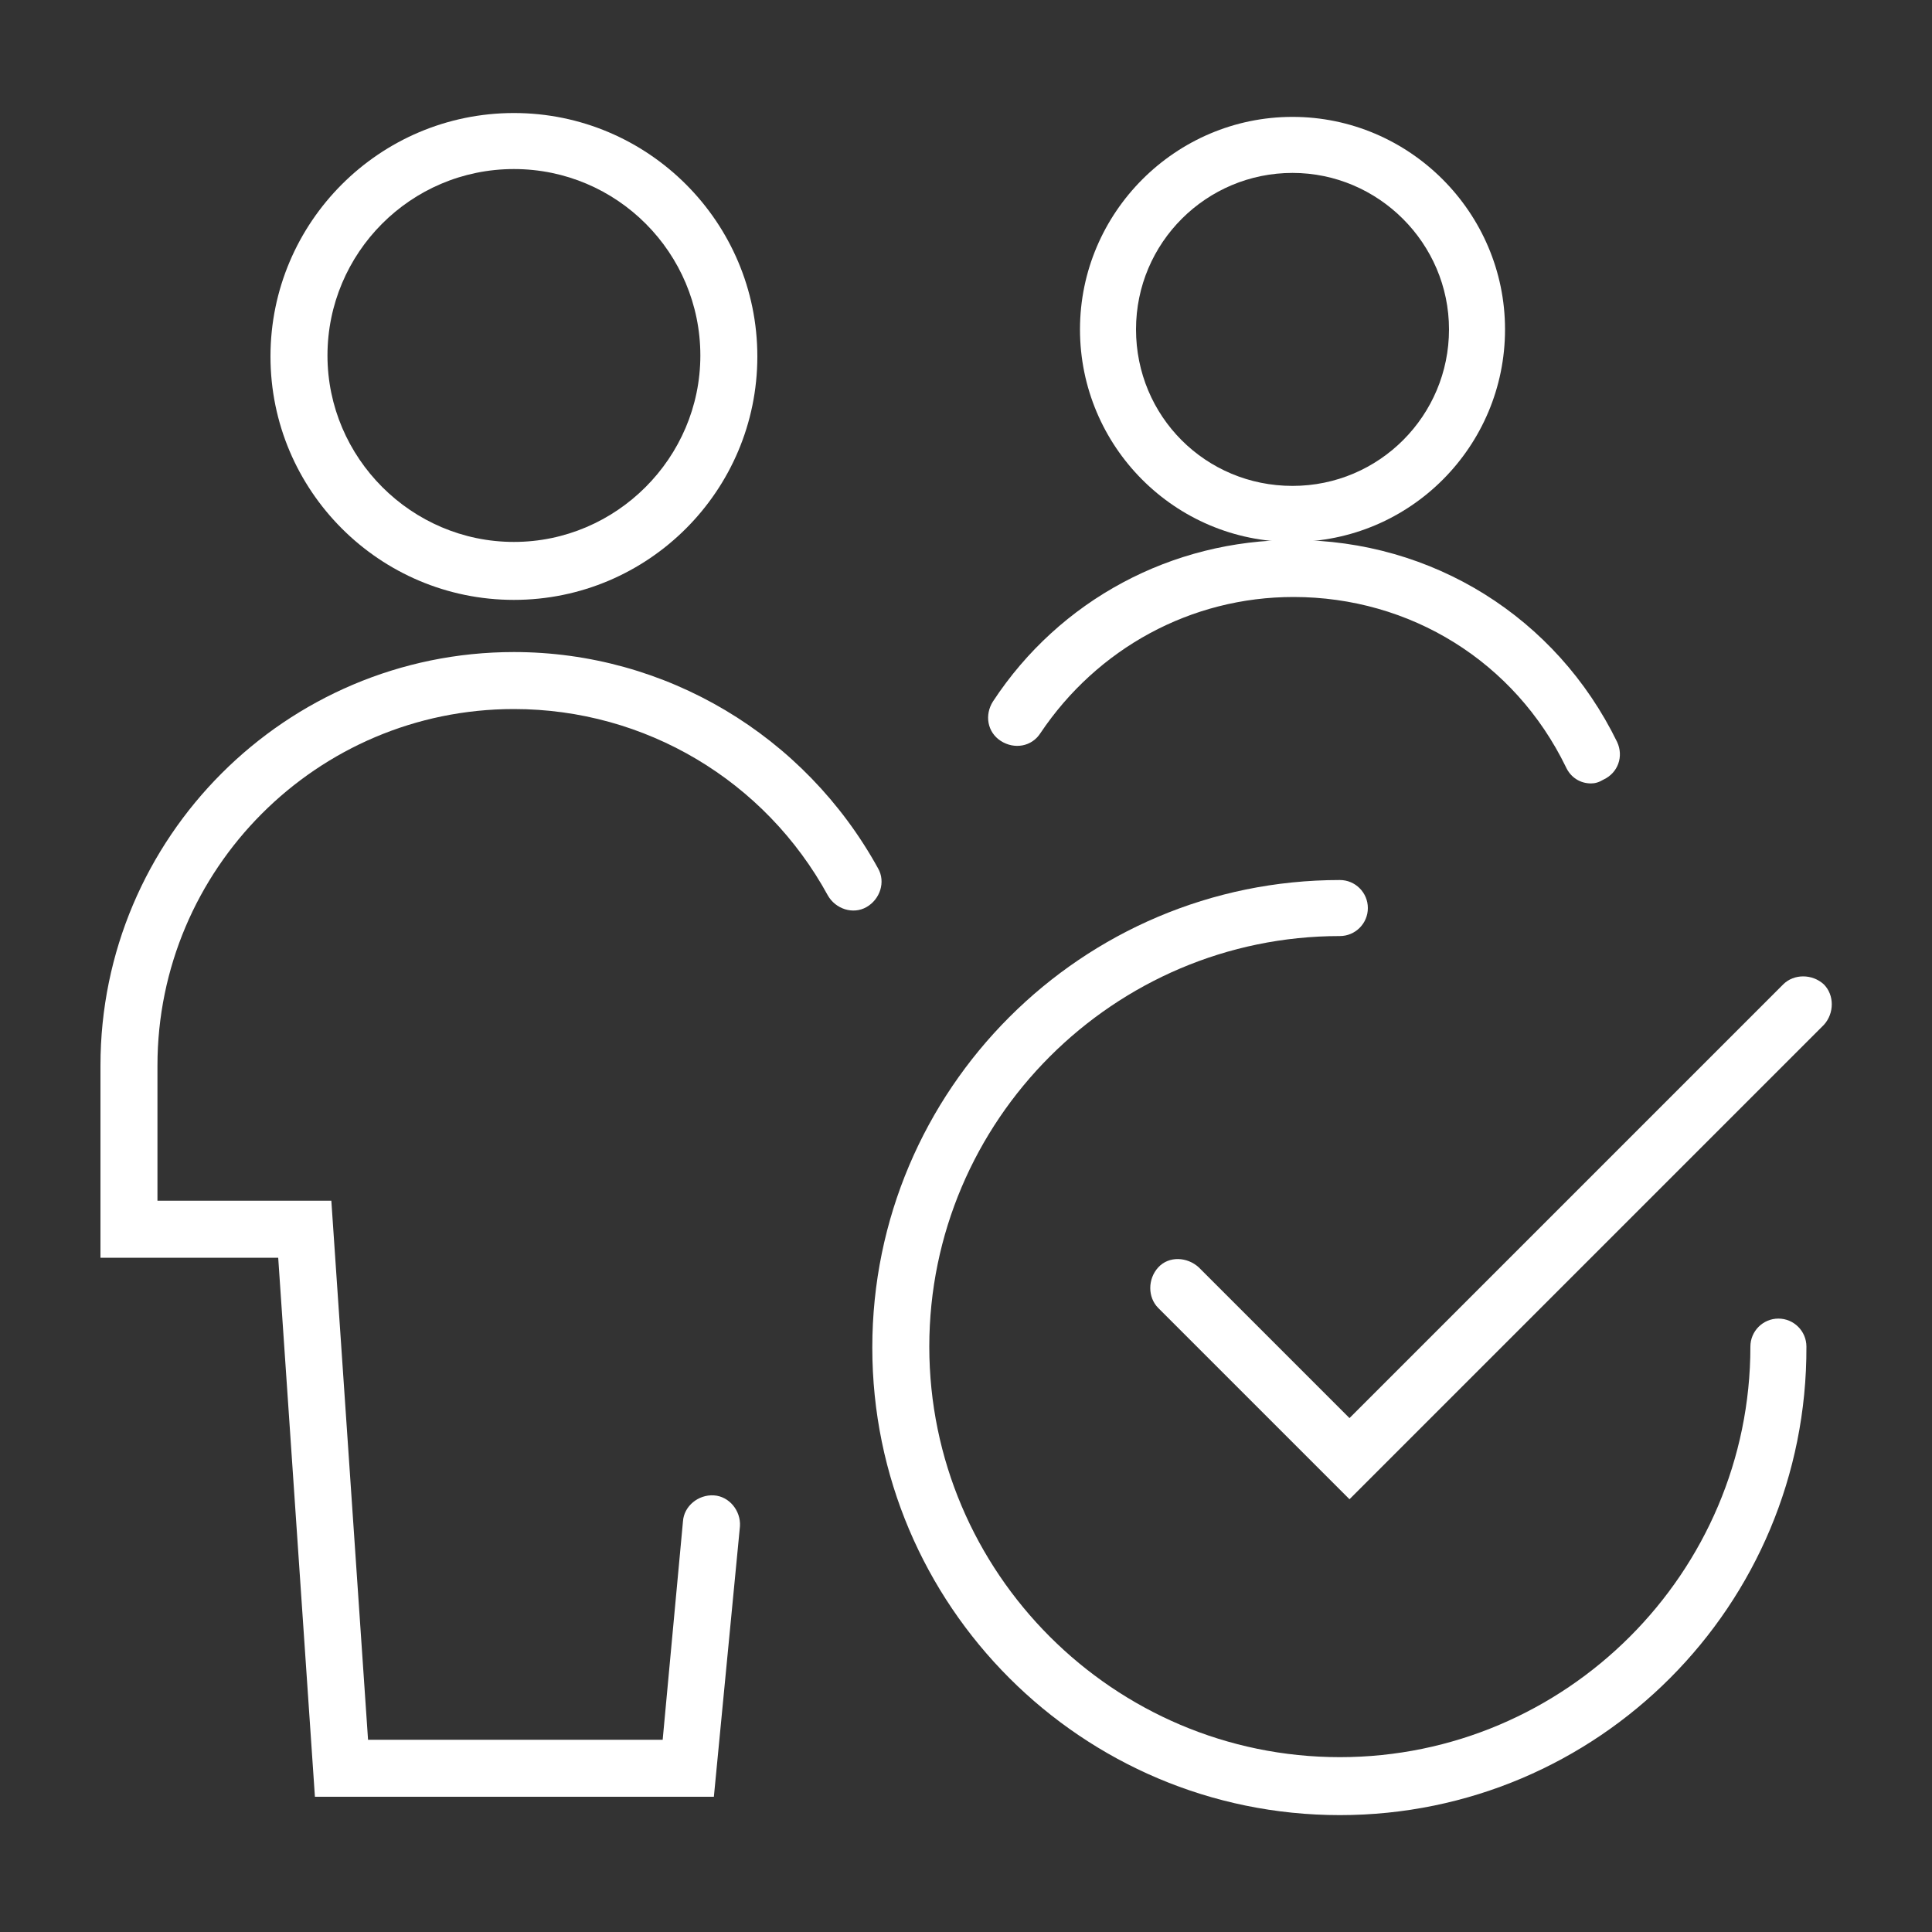 <?xml version="1.0" encoding="utf-8"?>
<!-- Generator: Adobe Illustrator 25.0.0, SVG Export Plug-In . SVG Version: 6.00 Build 0)  -->
<svg version="1.1" id="Ebene_1" xmlns="http://www.w3.org/2000/svg" xmlns:xlink="http://www.w3.org/1999/xlink" x="0px" y="0px"
	 viewBox="0 0 200 200" style="enable-background:new 0 0 200 200;" xml:space="preserve">
<rect x="0" y="0" width="200" height="200" fill="#333333" stroke="none"/>
<style type="text/css">
	.st0{fill:#FFFFFF;}
</style>
<g>
	<g>
		<path class="st0" d="M53.2,62.1C39.3,62.1,28,50.8,28,36.9s11.3-25.2,25.2-25.2S78.4,23,78.4,36.9S67.1,62.1,53.2,62.1z
			 M53.2,17.5c-10.7,0-19.3,8.7-19.3,19.3s8.7,19.3,19.3,19.3s19.3-8.7,19.3-19.3S63.9,17.5,53.2,17.5z"/>
	</g>
	<g>
		<path class="st0" d="M138.7,187.9c-26.7,0-48.4-21.7-48.4-48.4s21.7-48.4,48.4-48.4c1.6,0,2.9,1.3,2.9,2.9s-1.3,2.9-2.9,2.9
			c-23.4,0-42.5,19.1-42.5,42.5s19.1,42.5,42.5,42.5s42.5-19.1,42.5-42.5c0-1.6,1.3-2.9,2.9-2.9c1.6,0,2.9,1.3,2.9,2.9
			C187.1,166.2,165.4,187.9,138.7,187.9z"/>
	</g>
	<g>
		<path class="st0" d="M73.9,186H32.6l-3.8-55.8H10.4v-19.9c0-23.6,19.2-42.8,42.8-42.8c15.7,0,30.1,8.6,37.7,22.4
			c0.8,1.4,0.2,3.2-1.2,4c-1.4,0.8-3.2,0.2-4-1.2c-6.5-11.9-18.9-19.3-32.5-19.3c-20.4,0-36.9,16.6-36.9,36.9v14h18l3.8,55.8h30.5
			l2.1-22.6c0.1-1.6,1.6-2.8,3.2-2.7s2.8,1.6,2.7,3.2L73.9,186z"/>
	</g>
	<g>
		<path class="st0" d="M133.8,56.1c-12.2,0-22-9.9-22-22s9.9-22,22-22s22,9.9,22,22S146,56.1,133.8,56.1z M133.8,17.9
			c-8.9,0-16.2,7.2-16.2,16.2s7.2,16.2,16.2,16.2S150,43,150,34.1S142.7,17.9,133.8,17.9z"/>
	</g>
	<g>
		<path class="st0" d="M164.7,81.1c-1.1,0-2.1-0.6-2.6-1.7c-5.3-10.9-16.1-17.6-28.2-17.6c-10.6,0-20.3,5.3-26.2,14.1
			c-0.9,1.4-2.7,1.7-4.1,0.8c-1.4-0.9-1.7-2.7-0.8-4.1c6.9-10.5,18.5-16.7,31.1-16.7c14.4,0,27.2,8,33.5,20.9
			c0.7,1.5,0.1,3.2-1.4,3.9C165.5,81,165.1,81.1,164.7,81.1z"/>
	</g>
	<g>
		<path class="st0" d="M139.7,155.2l-19.8-19.8c-1.1-1.1-1.1-3,0-4.2s3-1.1,4.2,0l15.6,15.6l44.9-44.9c1.1-1.1,3-1.1,4.2,0
			c1.1,1.1,1.1,3,0,4.2L139.7,155.2z"/>
	</g>
</g>
</svg>
